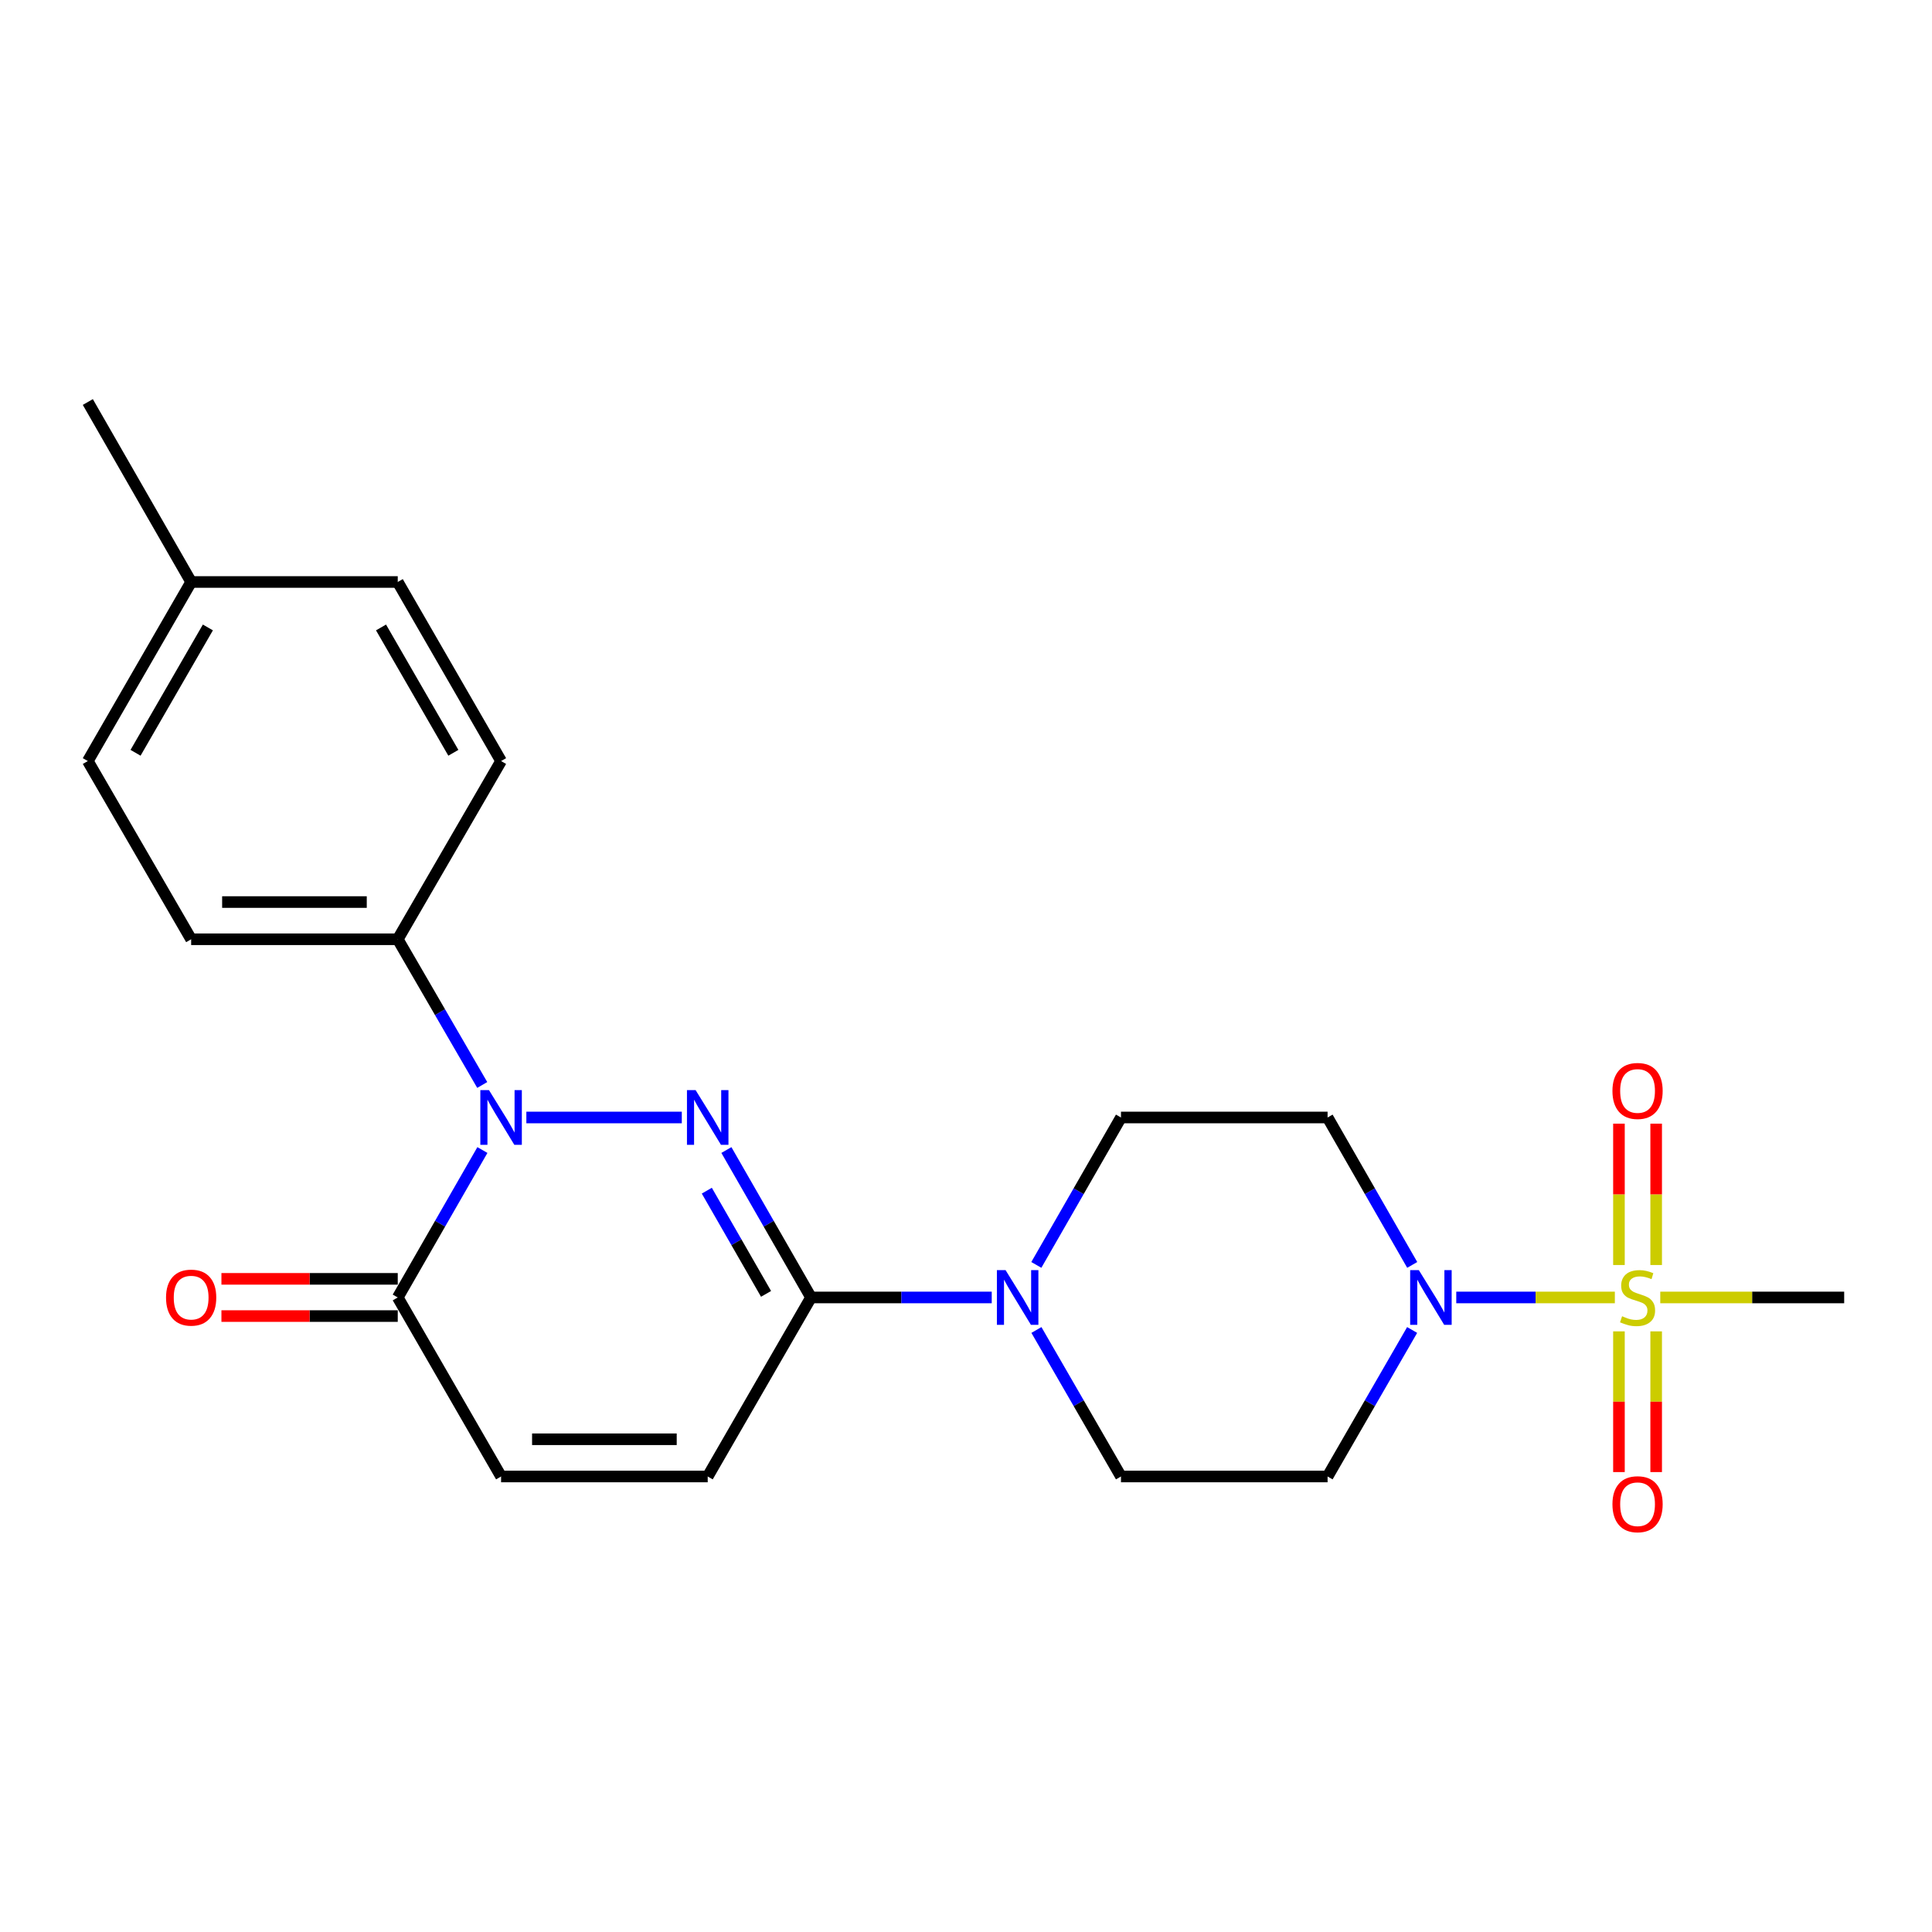 <?xml version='1.0' encoding='iso-8859-1'?>
<svg version='1.1' baseProfile='full'
              xmlns='http://www.w3.org/2000/svg'
                      xmlns:rdkit='http://www.rdkit.org/xml'
                      xmlns:xlink='http://www.w3.org/1999/xlink'
                  xml:space='preserve'
width='1000px' height='1000px' viewBox='0 0 1000 1000'>
<!-- END OF HEADER -->
<rect style='opacity:1.0;fill:#FFFFFF;stroke:none' width='1000' height='1000' x='0' y='0'> </rect>
<path class='bond-1' d='M 352.896,578.408 L 272.44,578.408' style='fill:none;fill-rule:evenodd;stroke:#0000FF;stroke-width:6px;stroke-linecap:butt;stroke-linejoin:miter;stroke-opacity:1' />
<path class='bond-2' d='M 375.979,595.254 L 397.881,633.408' style='fill:none;fill-rule:evenodd;stroke:#0000FF;stroke-width:6px;stroke-linecap:butt;stroke-linejoin:miter;stroke-opacity:1' />
<path class='bond-2' d='M 397.881,633.408 L 419.784,671.563' style='fill:none;fill-rule:evenodd;stroke:#000000;stroke-width:6px;stroke-linecap:butt;stroke-linejoin:miter;stroke-opacity:1' />
<path class='bond-2' d='M 365.845,616.29 L 381.176,642.998' style='fill:none;fill-rule:evenodd;stroke:#0000FF;stroke-width:6px;stroke-linecap:butt;stroke-linejoin:miter;stroke-opacity:1' />
<path class='bond-2' d='M 381.176,642.998 L 396.507,669.706' style='fill:none;fill-rule:evenodd;stroke:#000000;stroke-width:6px;stroke-linecap:butt;stroke-linejoin:miter;stroke-opacity:1' />
<path class='bond-0' d='M 835.843,671.563 L 794.801,671.563' style='fill:none;fill-rule:evenodd;stroke:#CCCC00;stroke-width:6px;stroke-linecap:butt;stroke-linejoin:miter;stroke-opacity:1' />
<path class='bond-0' d='M 794.801,671.563 L 753.759,671.563' style='fill:none;fill-rule:evenodd;stroke:#0000FF;stroke-width:6px;stroke-linecap:butt;stroke-linejoin:miter;stroke-opacity:1' />
<path class='bond-11' d='M 857.228,654.768 L 857.228,618.188' style='fill:none;fill-rule:evenodd;stroke:#CCCC00;stroke-width:6px;stroke-linecap:butt;stroke-linejoin:miter;stroke-opacity:1' />
<path class='bond-11' d='M 857.228,618.188 L 857.228,581.608' style='fill:none;fill-rule:evenodd;stroke:#FF0000;stroke-width:6px;stroke-linecap:butt;stroke-linejoin:miter;stroke-opacity:1' />
<path class='bond-11' d='M 837.966,654.768 L 837.966,618.188' style='fill:none;fill-rule:evenodd;stroke:#CCCC00;stroke-width:6px;stroke-linecap:butt;stroke-linejoin:miter;stroke-opacity:1' />
<path class='bond-11' d='M 837.966,618.188 L 837.966,581.608' style='fill:none;fill-rule:evenodd;stroke:#FF0000;stroke-width:6px;stroke-linecap:butt;stroke-linejoin:miter;stroke-opacity:1' />
<path class='bond-12' d='M 837.966,689.116 L 837.966,725.531' style='fill:none;fill-rule:evenodd;stroke:#CCCC00;stroke-width:6px;stroke-linecap:butt;stroke-linejoin:miter;stroke-opacity:1' />
<path class='bond-12' d='M 837.966,725.531 L 837.966,761.945' style='fill:none;fill-rule:evenodd;stroke:#FF0000;stroke-width:6px;stroke-linecap:butt;stroke-linejoin:miter;stroke-opacity:1' />
<path class='bond-12' d='M 857.228,689.116 L 857.228,725.531' style='fill:none;fill-rule:evenodd;stroke:#CCCC00;stroke-width:6px;stroke-linecap:butt;stroke-linejoin:miter;stroke-opacity:1' />
<path class='bond-12' d='M 857.228,725.531 L 857.228,761.945' style='fill:none;fill-rule:evenodd;stroke:#FF0000;stroke-width:6px;stroke-linecap:butt;stroke-linejoin:miter;stroke-opacity:1' />
<path class='bond-18' d='M 859.351,671.563 L 906.948,671.563' style='fill:none;fill-rule:evenodd;stroke:#CCCC00;stroke-width:6px;stroke-linecap:butt;stroke-linejoin:miter;stroke-opacity:1' />
<path class='bond-18' d='M 906.948,671.563 L 954.545,671.563' style='fill:none;fill-rule:evenodd;stroke:#000000;stroke-width:6px;stroke-linecap:butt;stroke-linejoin:miter;stroke-opacity:1' />
<path class='bond-4' d='M 249.69,595.254 L 227.783,633.408' style='fill:none;fill-rule:evenodd;stroke:#0000FF;stroke-width:6px;stroke-linecap:butt;stroke-linejoin:miter;stroke-opacity:1' />
<path class='bond-4' d='M 227.783,633.408 L 205.877,671.563' style='fill:none;fill-rule:evenodd;stroke:#000000;stroke-width:6px;stroke-linecap:butt;stroke-linejoin:miter;stroke-opacity:1' />
<path class='bond-8' d='M 249.606,561.583 L 227.741,523.873' style='fill:none;fill-rule:evenodd;stroke:#0000FF;stroke-width:6px;stroke-linecap:butt;stroke-linejoin:miter;stroke-opacity:1' />
<path class='bond-8' d='M 227.741,523.873 L 205.877,486.164' style='fill:none;fill-rule:evenodd;stroke:#000000;stroke-width:6px;stroke-linecap:butt;stroke-linejoin:miter;stroke-opacity:1' />
<path class='bond-5' d='M 419.784,671.563 L 466.551,671.563' style='fill:none;fill-rule:evenodd;stroke:#000000;stroke-width:6px;stroke-linecap:butt;stroke-linejoin:miter;stroke-opacity:1' />
<path class='bond-5' d='M 466.551,671.563 L 513.318,671.563' style='fill:none;fill-rule:evenodd;stroke:#0000FF;stroke-width:6px;stroke-linecap:butt;stroke-linejoin:miter;stroke-opacity:1' />
<path class='bond-6' d='M 419.784,671.563 L 366.31,764.225' style='fill:none;fill-rule:evenodd;stroke:#000000;stroke-width:6px;stroke-linecap:butt;stroke-linejoin:miter;stroke-opacity:1' />
<path class='bond-3' d='M 730.967,654.717 L 709.06,616.563' style='fill:none;fill-rule:evenodd;stroke:#0000FF;stroke-width:6px;stroke-linecap:butt;stroke-linejoin:miter;stroke-opacity:1' />
<path class='bond-3' d='M 709.06,616.563 L 687.154,578.408' style='fill:none;fill-rule:evenodd;stroke:#000000;stroke-width:6px;stroke-linecap:butt;stroke-linejoin:miter;stroke-opacity:1' />
<path class='bond-24' d='M 730.921,688.397 L 709.038,726.311' style='fill:none;fill-rule:evenodd;stroke:#0000FF;stroke-width:6px;stroke-linecap:butt;stroke-linejoin:miter;stroke-opacity:1' />
<path class='bond-24' d='M 709.038,726.311 L 687.154,764.225' style='fill:none;fill-rule:evenodd;stroke:#000000;stroke-width:6px;stroke-linecap:butt;stroke-linejoin:miter;stroke-opacity:1' />
<path class='bond-15' d='M 205.877,661.932 L 160.245,661.932' style='fill:none;fill-rule:evenodd;stroke:#000000;stroke-width:6px;stroke-linecap:butt;stroke-linejoin:miter;stroke-opacity:1' />
<path class='bond-15' d='M 160.245,661.932 L 114.613,661.932' style='fill:none;fill-rule:evenodd;stroke:#FF0000;stroke-width:6px;stroke-linecap:butt;stroke-linejoin:miter;stroke-opacity:1' />
<path class='bond-15' d='M 205.877,681.194 L 160.245,681.194' style='fill:none;fill-rule:evenodd;stroke:#000000;stroke-width:6px;stroke-linecap:butt;stroke-linejoin:miter;stroke-opacity:1' />
<path class='bond-15' d='M 160.245,681.194 L 114.613,681.194' style='fill:none;fill-rule:evenodd;stroke:#FF0000;stroke-width:6px;stroke-linecap:butt;stroke-linejoin:miter;stroke-opacity:1' />
<path class='bond-23' d='M 205.877,671.563 L 259.361,764.225' style='fill:none;fill-rule:evenodd;stroke:#000000;stroke-width:6px;stroke-linecap:butt;stroke-linejoin:miter;stroke-opacity:1' />
<path class='bond-13' d='M 536.449,688.397 L 558.333,726.311' style='fill:none;fill-rule:evenodd;stroke:#0000FF;stroke-width:6px;stroke-linecap:butt;stroke-linejoin:miter;stroke-opacity:1' />
<path class='bond-13' d='M 558.333,726.311 L 580.216,764.225' style='fill:none;fill-rule:evenodd;stroke:#000000;stroke-width:6px;stroke-linecap:butt;stroke-linejoin:miter;stroke-opacity:1' />
<path class='bond-14' d='M 536.404,654.717 L 558.31,616.563' style='fill:none;fill-rule:evenodd;stroke:#0000FF;stroke-width:6px;stroke-linecap:butt;stroke-linejoin:miter;stroke-opacity:1' />
<path class='bond-14' d='M 558.31,616.563 L 580.216,578.408' style='fill:none;fill-rule:evenodd;stroke:#000000;stroke-width:6px;stroke-linecap:butt;stroke-linejoin:miter;stroke-opacity:1' />
<path class='bond-7' d='M 366.31,764.225 L 259.361,764.225' style='fill:none;fill-rule:evenodd;stroke:#000000;stroke-width:6px;stroke-linecap:butt;stroke-linejoin:miter;stroke-opacity:1' />
<path class='bond-7' d='M 350.267,744.962 L 275.404,744.962' style='fill:none;fill-rule:evenodd;stroke:#000000;stroke-width:6px;stroke-linecap:butt;stroke-linejoin:miter;stroke-opacity:1' />
<path class='bond-16' d='M 205.877,486.164 L 98.939,486.164' style='fill:none;fill-rule:evenodd;stroke:#000000;stroke-width:6px;stroke-linecap:butt;stroke-linejoin:miter;stroke-opacity:1' />
<path class='bond-16' d='M 189.836,466.902 L 114.98,466.902' style='fill:none;fill-rule:evenodd;stroke:#000000;stroke-width:6px;stroke-linecap:butt;stroke-linejoin:miter;stroke-opacity:1' />
<path class='bond-17' d='M 205.877,486.164 L 259.361,393.919' style='fill:none;fill-rule:evenodd;stroke:#000000;stroke-width:6px;stroke-linecap:butt;stroke-linejoin:miter;stroke-opacity:1' />
<path class='bond-9' d='M 687.154,764.225 L 580.216,764.225' style='fill:none;fill-rule:evenodd;stroke:#000000;stroke-width:6px;stroke-linecap:butt;stroke-linejoin:miter;stroke-opacity:1' />
<path class='bond-10' d='M 687.154,578.408 L 580.216,578.408' style='fill:none;fill-rule:evenodd;stroke:#000000;stroke-width:6px;stroke-linecap:butt;stroke-linejoin:miter;stroke-opacity:1' />
<path class='bond-19' d='M 98.939,486.164 L 45.455,393.919' style='fill:none;fill-rule:evenodd;stroke:#000000;stroke-width:6px;stroke-linecap:butt;stroke-linejoin:miter;stroke-opacity:1' />
<path class='bond-20' d='M 259.361,393.919 L 205.877,301.236' style='fill:none;fill-rule:evenodd;stroke:#000000;stroke-width:6px;stroke-linecap:butt;stroke-linejoin:miter;stroke-opacity:1' />
<path class='bond-20' d='M 234.655,389.644 L 197.216,324.766' style='fill:none;fill-rule:evenodd;stroke:#000000;stroke-width:6px;stroke-linecap:butt;stroke-linejoin:miter;stroke-opacity:1' />
<path class='bond-25' d='M 45.455,393.919 L 98.939,301.236' style='fill:none;fill-rule:evenodd;stroke:#000000;stroke-width:6px;stroke-linecap:butt;stroke-linejoin:miter;stroke-opacity:1' />
<path class='bond-25' d='M 70.161,389.644 L 107.6,324.766' style='fill:none;fill-rule:evenodd;stroke:#000000;stroke-width:6px;stroke-linecap:butt;stroke-linejoin:miter;stroke-opacity:1' />
<path class='bond-21' d='M 205.877,301.236 L 98.939,301.236' style='fill:none;fill-rule:evenodd;stroke:#000000;stroke-width:6px;stroke-linecap:butt;stroke-linejoin:miter;stroke-opacity:1' />
<path class='bond-22' d='M 98.939,301.236 L 45.455,208.082' style='fill:none;fill-rule:evenodd;stroke:#000000;stroke-width:6px;stroke-linecap:butt;stroke-linejoin:miter;stroke-opacity:1' />
<path  class='atom-0' d='M 360.05 564.248
L 369.33 579.248
Q 370.25 580.728, 371.73 583.408
Q 373.21 586.088, 373.29 586.248
L 373.29 564.248
L 377.05 564.248
L 377.05 592.568
L 373.17 592.568
L 363.21 576.168
Q 362.05 574.248, 360.81 572.048
Q 359.61 569.848, 359.25 569.168
L 359.25 592.568
L 355.57 592.568
L 355.57 564.248
L 360.05 564.248
' fill='#0000FF'/>
<path  class='atom-1' d='M 839.597 681.283
Q 839.917 681.403, 841.237 681.963
Q 842.557 682.523, 843.997 682.883
Q 845.477 683.203, 846.917 683.203
Q 849.597 683.203, 851.157 681.923
Q 852.717 680.603, 852.717 678.323
Q 852.717 676.763, 851.917 675.803
Q 851.157 674.843, 849.957 674.323
Q 848.757 673.803, 846.757 673.203
Q 844.237 672.443, 842.717 671.723
Q 841.237 671.003, 840.157 669.483
Q 839.117 667.963, 839.117 665.403
Q 839.117 661.843, 841.517 659.643
Q 843.957 657.443, 848.757 657.443
Q 852.037 657.443, 855.757 659.003
L 854.837 662.083
Q 851.437 660.683, 848.877 660.683
Q 846.117 660.683, 844.597 661.843
Q 843.077 662.963, 843.117 664.923
Q 843.117 666.443, 843.877 667.363
Q 844.677 668.283, 845.797 668.803
Q 846.957 669.323, 848.877 669.923
Q 851.437 670.723, 852.957 671.523
Q 854.477 672.323, 855.557 673.963
Q 856.677 675.563, 856.677 678.323
Q 856.677 682.243, 854.037 684.363
Q 851.437 686.443, 847.077 686.443
Q 844.557 686.443, 842.637 685.883
Q 840.757 685.363, 838.517 684.443
L 839.597 681.283
' fill='#CCCC00'/>
<path  class='atom-2' d='M 253.101 564.248
L 262.381 579.248
Q 263.301 580.728, 264.781 583.408
Q 266.261 586.088, 266.341 586.248
L 266.341 564.248
L 270.101 564.248
L 270.101 592.568
L 266.221 592.568
L 256.261 576.168
Q 255.101 574.248, 253.861 572.048
Q 252.661 569.848, 252.301 569.168
L 252.301 592.568
L 248.621 592.568
L 248.621 564.248
L 253.101 564.248
' fill='#0000FF'/>
<path  class='atom-4' d='M 734.379 657.403
L 743.659 672.403
Q 744.579 673.883, 746.059 676.563
Q 747.539 679.243, 747.619 679.403
L 747.619 657.403
L 751.379 657.403
L 751.379 685.723
L 747.499 685.723
L 737.539 669.323
Q 736.379 667.403, 735.139 665.203
Q 733.939 663.003, 733.579 662.323
L 733.579 685.723
L 729.899 685.723
L 729.899 657.403
L 734.379 657.403
' fill='#0000FF'/>
<path  class='atom-6' d='M 520.472 657.403
L 529.752 672.403
Q 530.672 673.883, 532.152 676.563
Q 533.632 679.243, 533.712 679.403
L 533.712 657.403
L 537.472 657.403
L 537.472 685.723
L 533.592 685.723
L 523.632 669.323
Q 522.472 667.403, 521.232 665.203
Q 520.032 663.003, 519.672 662.323
L 519.672 685.723
L 515.992 685.723
L 515.992 657.403
L 520.472 657.403
' fill='#0000FF'/>
<path  class='atom-12' d='M 834.597 564.673
Q 834.597 557.873, 837.957 554.073
Q 841.317 550.273, 847.597 550.273
Q 853.877 550.273, 857.237 554.073
Q 860.597 557.873, 860.597 564.673
Q 860.597 571.553, 857.197 575.473
Q 853.797 579.353, 847.597 579.353
Q 841.357 579.353, 837.957 575.473
Q 834.597 571.593, 834.597 564.673
M 847.597 576.153
Q 851.917 576.153, 854.237 573.273
Q 856.597 570.353, 856.597 564.673
Q 856.597 559.113, 854.237 556.313
Q 851.917 553.473, 847.597 553.473
Q 843.277 553.473, 840.917 556.273
Q 838.597 559.073, 838.597 564.673
Q 838.597 570.393, 840.917 573.273
Q 843.277 576.153, 847.597 576.153
' fill='#FF0000'/>
<path  class='atom-13' d='M 834.597 778.58
Q 834.597 771.78, 837.957 767.98
Q 841.317 764.18, 847.597 764.18
Q 853.877 764.18, 857.237 767.98
Q 860.597 771.78, 860.597 778.58
Q 860.597 785.46, 857.197 789.38
Q 853.797 793.26, 847.597 793.26
Q 841.357 793.26, 837.957 789.38
Q 834.597 785.5, 834.597 778.58
M 847.597 790.06
Q 851.917 790.06, 854.237 787.18
Q 856.597 784.26, 856.597 778.58
Q 856.597 773.02, 854.237 770.22
Q 851.917 767.38, 847.597 767.38
Q 843.277 767.38, 840.917 770.18
Q 838.597 772.98, 838.597 778.58
Q 838.597 784.3, 840.917 787.18
Q 843.277 790.06, 847.597 790.06
' fill='#FF0000'/>
<path  class='atom-16' d='M 85.939 671.643
Q 85.939 664.843, 89.299 661.043
Q 92.659 657.243, 98.939 657.243
Q 105.219 657.243, 108.579 661.043
Q 111.939 664.843, 111.939 671.643
Q 111.939 678.523, 108.539 682.443
Q 105.139 686.323, 98.939 686.323
Q 92.699 686.323, 89.299 682.443
Q 85.939 678.563, 85.939 671.643
M 98.939 683.123
Q 103.259 683.123, 105.579 680.243
Q 107.939 677.323, 107.939 671.643
Q 107.939 666.083, 105.579 663.283
Q 103.259 660.443, 98.939 660.443
Q 94.619 660.443, 92.259 663.243
Q 89.939 666.043, 89.939 671.643
Q 89.939 677.363, 92.259 680.243
Q 94.619 683.123, 98.939 683.123
' fill='#FF0000'/>
</svg>
